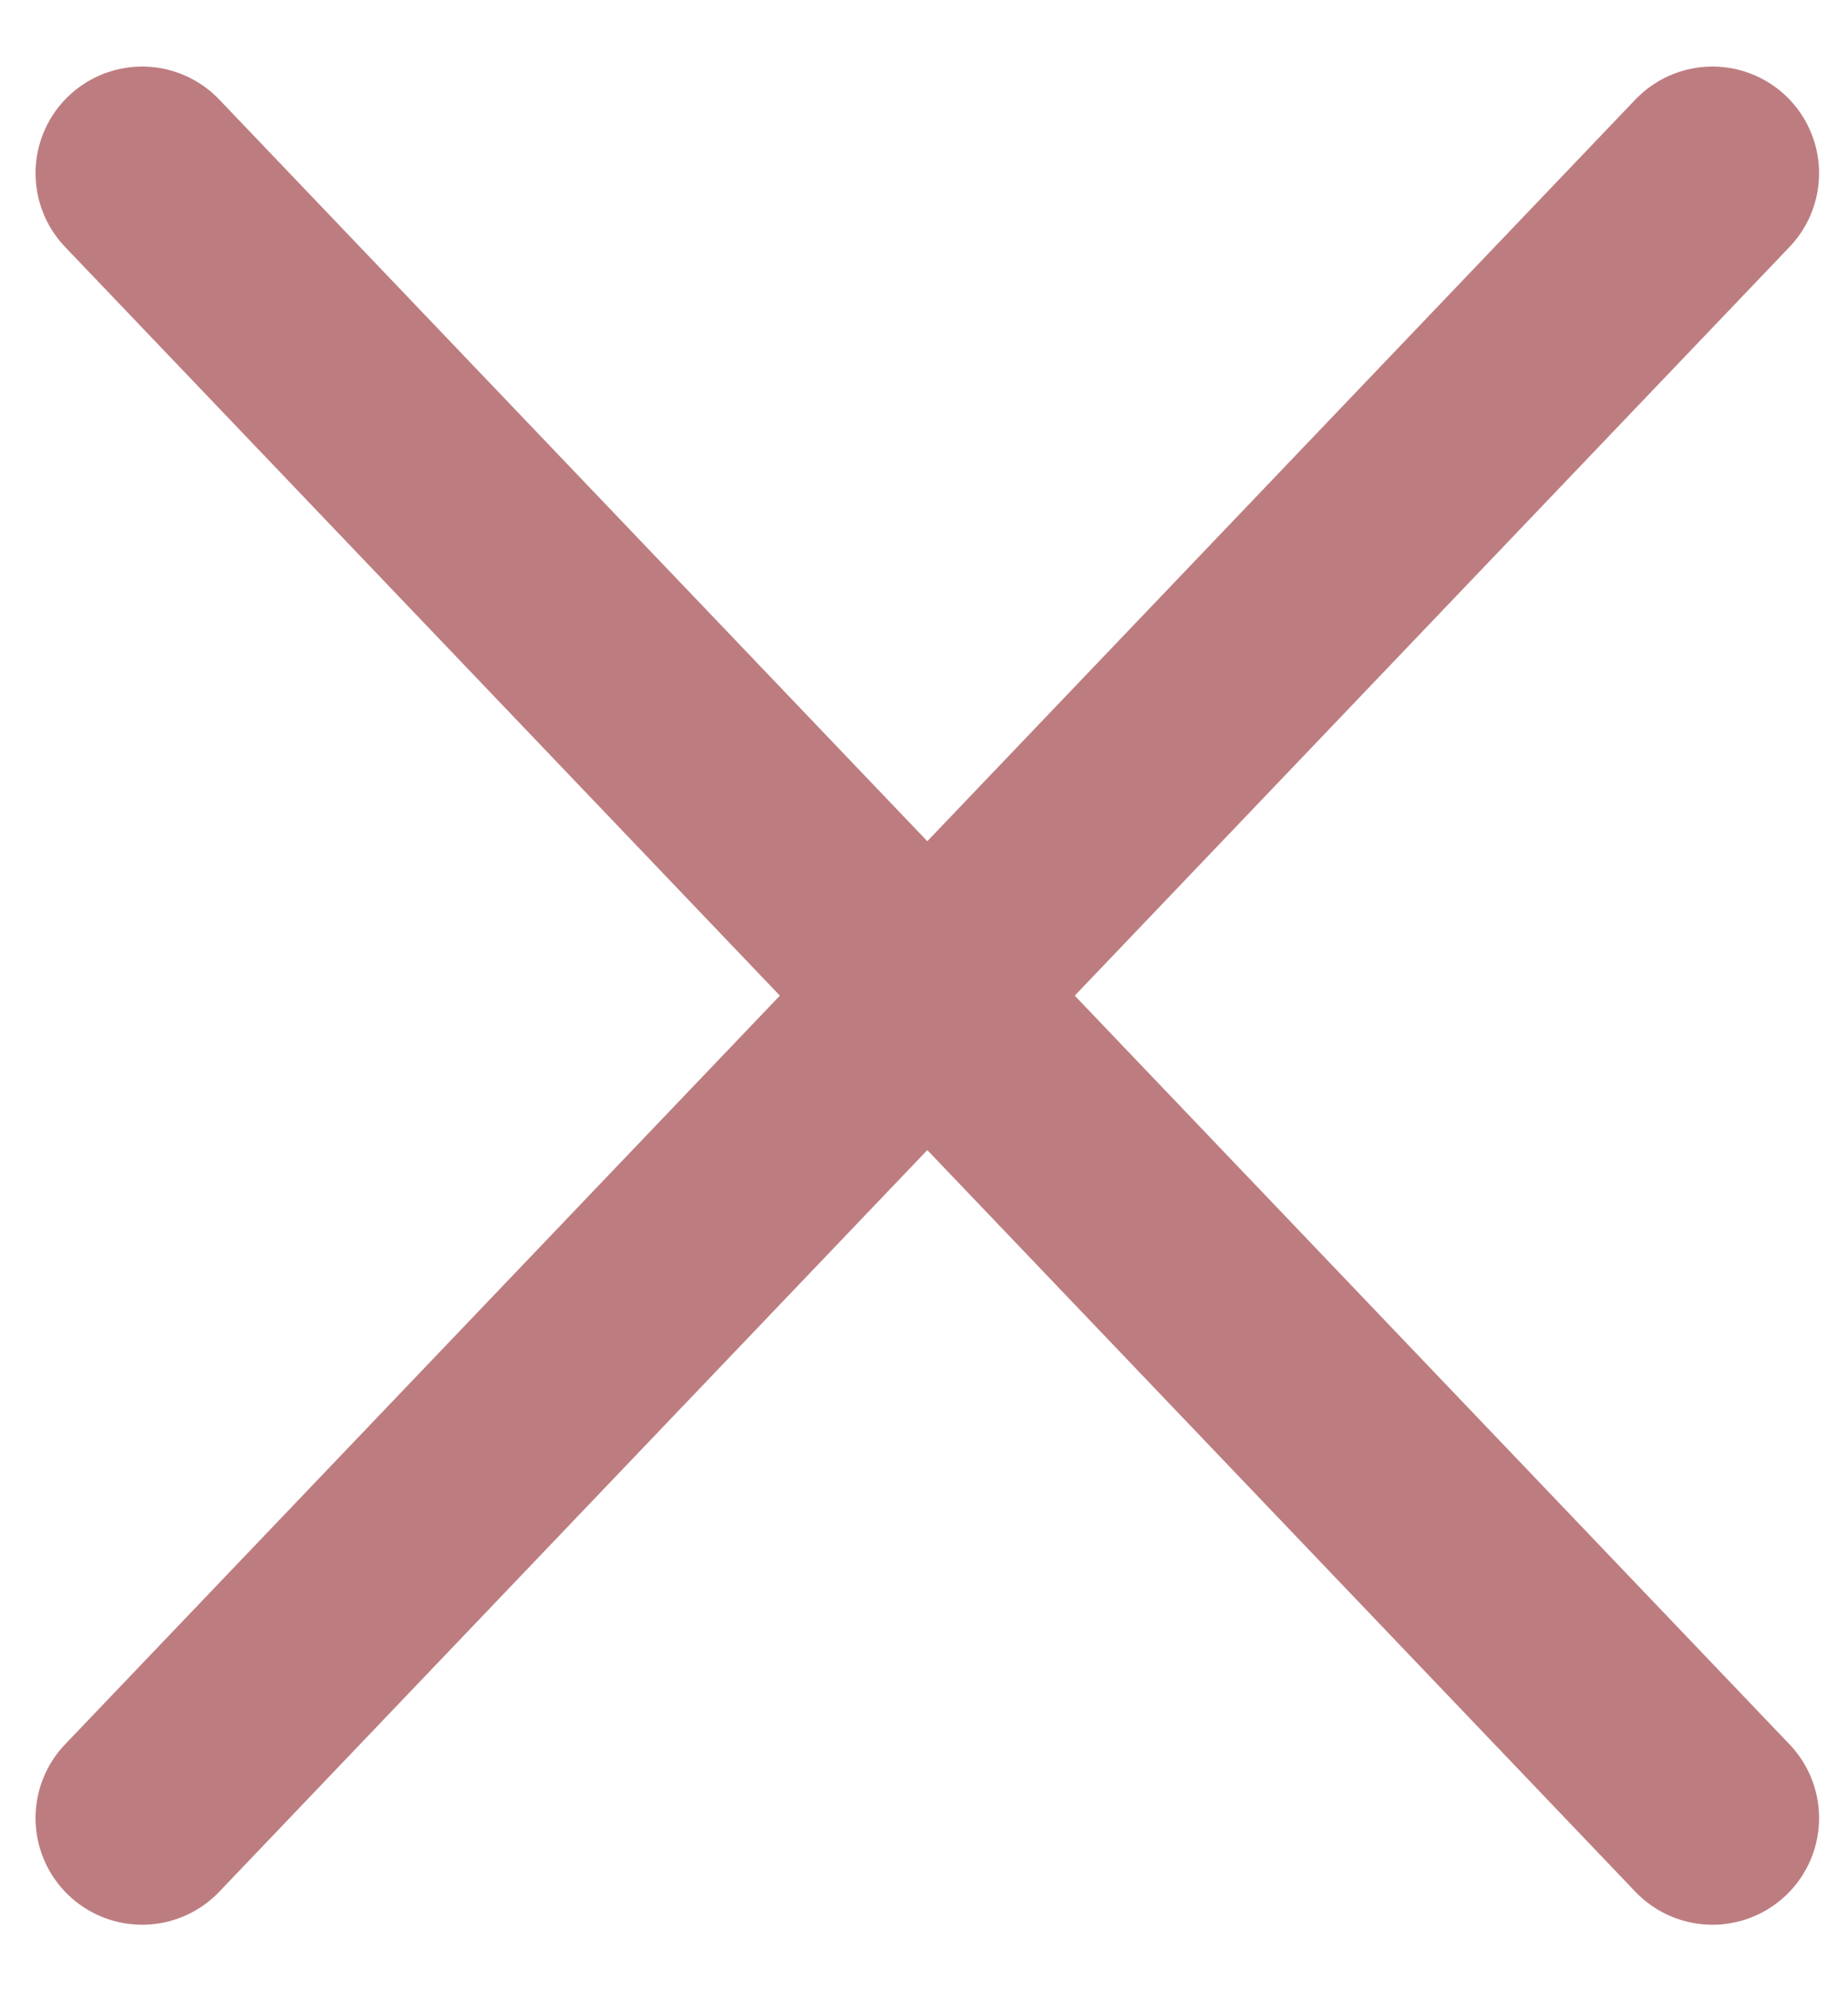 <svg width="26" height="28" viewBox="0 0 26 28" fill="none" xmlns="http://www.w3.org/2000/svg">
<path d="M2 25.565L24.093 2.436M24.093 25.565L2 2.436" stroke="#BD7D80" stroke-width="3" stroke-linecap="round"/>
</svg>
